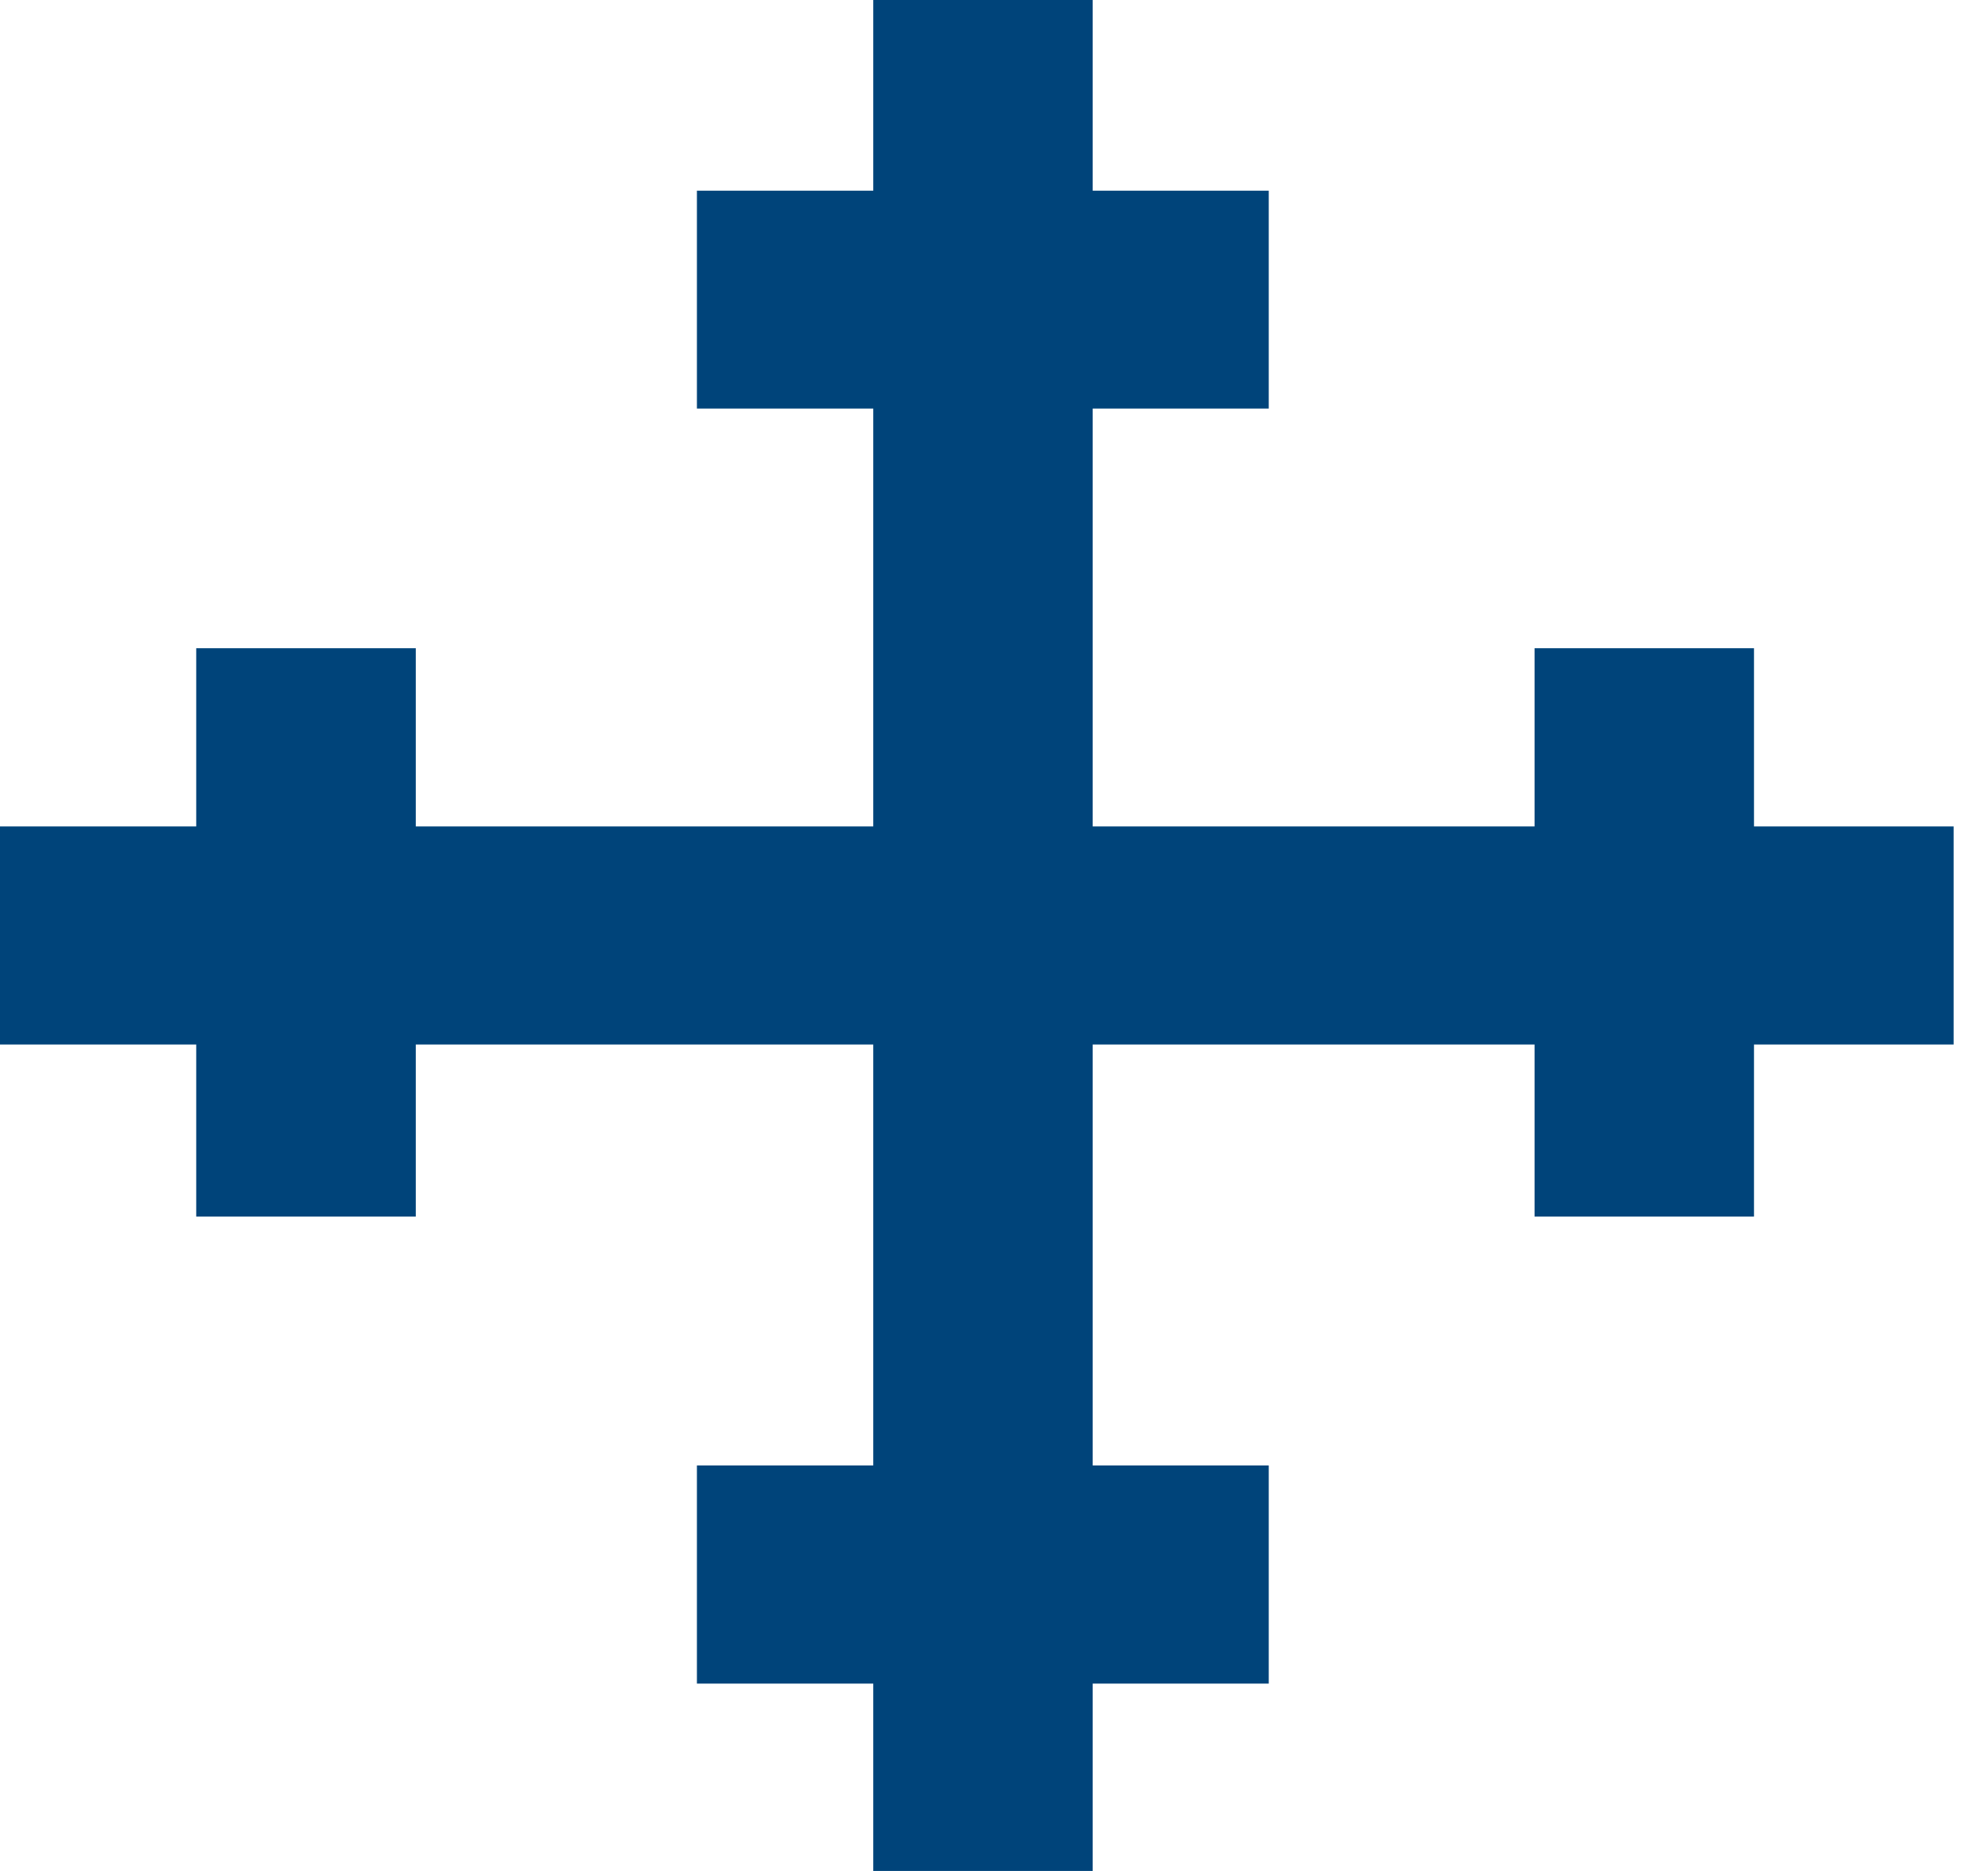 <?xml version="1.0" encoding="UTF-8"?>
<svg width="34px" height="32px" viewBox="0 0 34 32" version="1.1" xmlns="http://www.w3.org/2000/svg" xmlns:xlink="http://www.w3.org/1999/xlink">
    <title>components/Mission/logo4</title>
    <g id="C---Mission" stroke="none" stroke-width="1" fill="none" fill-rule="evenodd">
        <g id="C.3.2---Mission---Wines-sticky-nav" transform="translate(-29, -22)" fill="#00447A">
            <g id="//-STICKY-NAV" transform="translate(0, -1)">
                <g id="components/Mission/logo4" transform="translate(29, 23)">
                    <polygon id="Fill-1" points="14.935 0 14.935 3.261 11.919 3.261 11.919 6.988 14.935 6.988 14.935 14.135 7.111 14.135 7.111 11.087 3.356 11.087 3.356 14.135 0 14.135 0 17.865 3.356 17.865 3.356 20.807 7.111 20.807 7.111 17.865 14.935 17.865 14.935 25.065 11.919 25.065 11.919 28.796 14.935 28.796 14.935 32 18.688 32 18.688 28.796 21.699 28.796 21.699 25.065 18.688 25.065 18.688 17.865 26.245 17.865 26.245 20.807 29.998 20.807 29.998 17.865 33.412 17.865 33.412 14.135 29.998 14.135 29.998 11.087 26.245 11.087 26.245 14.135 18.688 14.135 18.688 6.988 21.699 6.988 21.699 3.261 18.688 3.261 18.688 0"></polygon>
                </g>
            </g>
        </g>
    </g>
</svg>